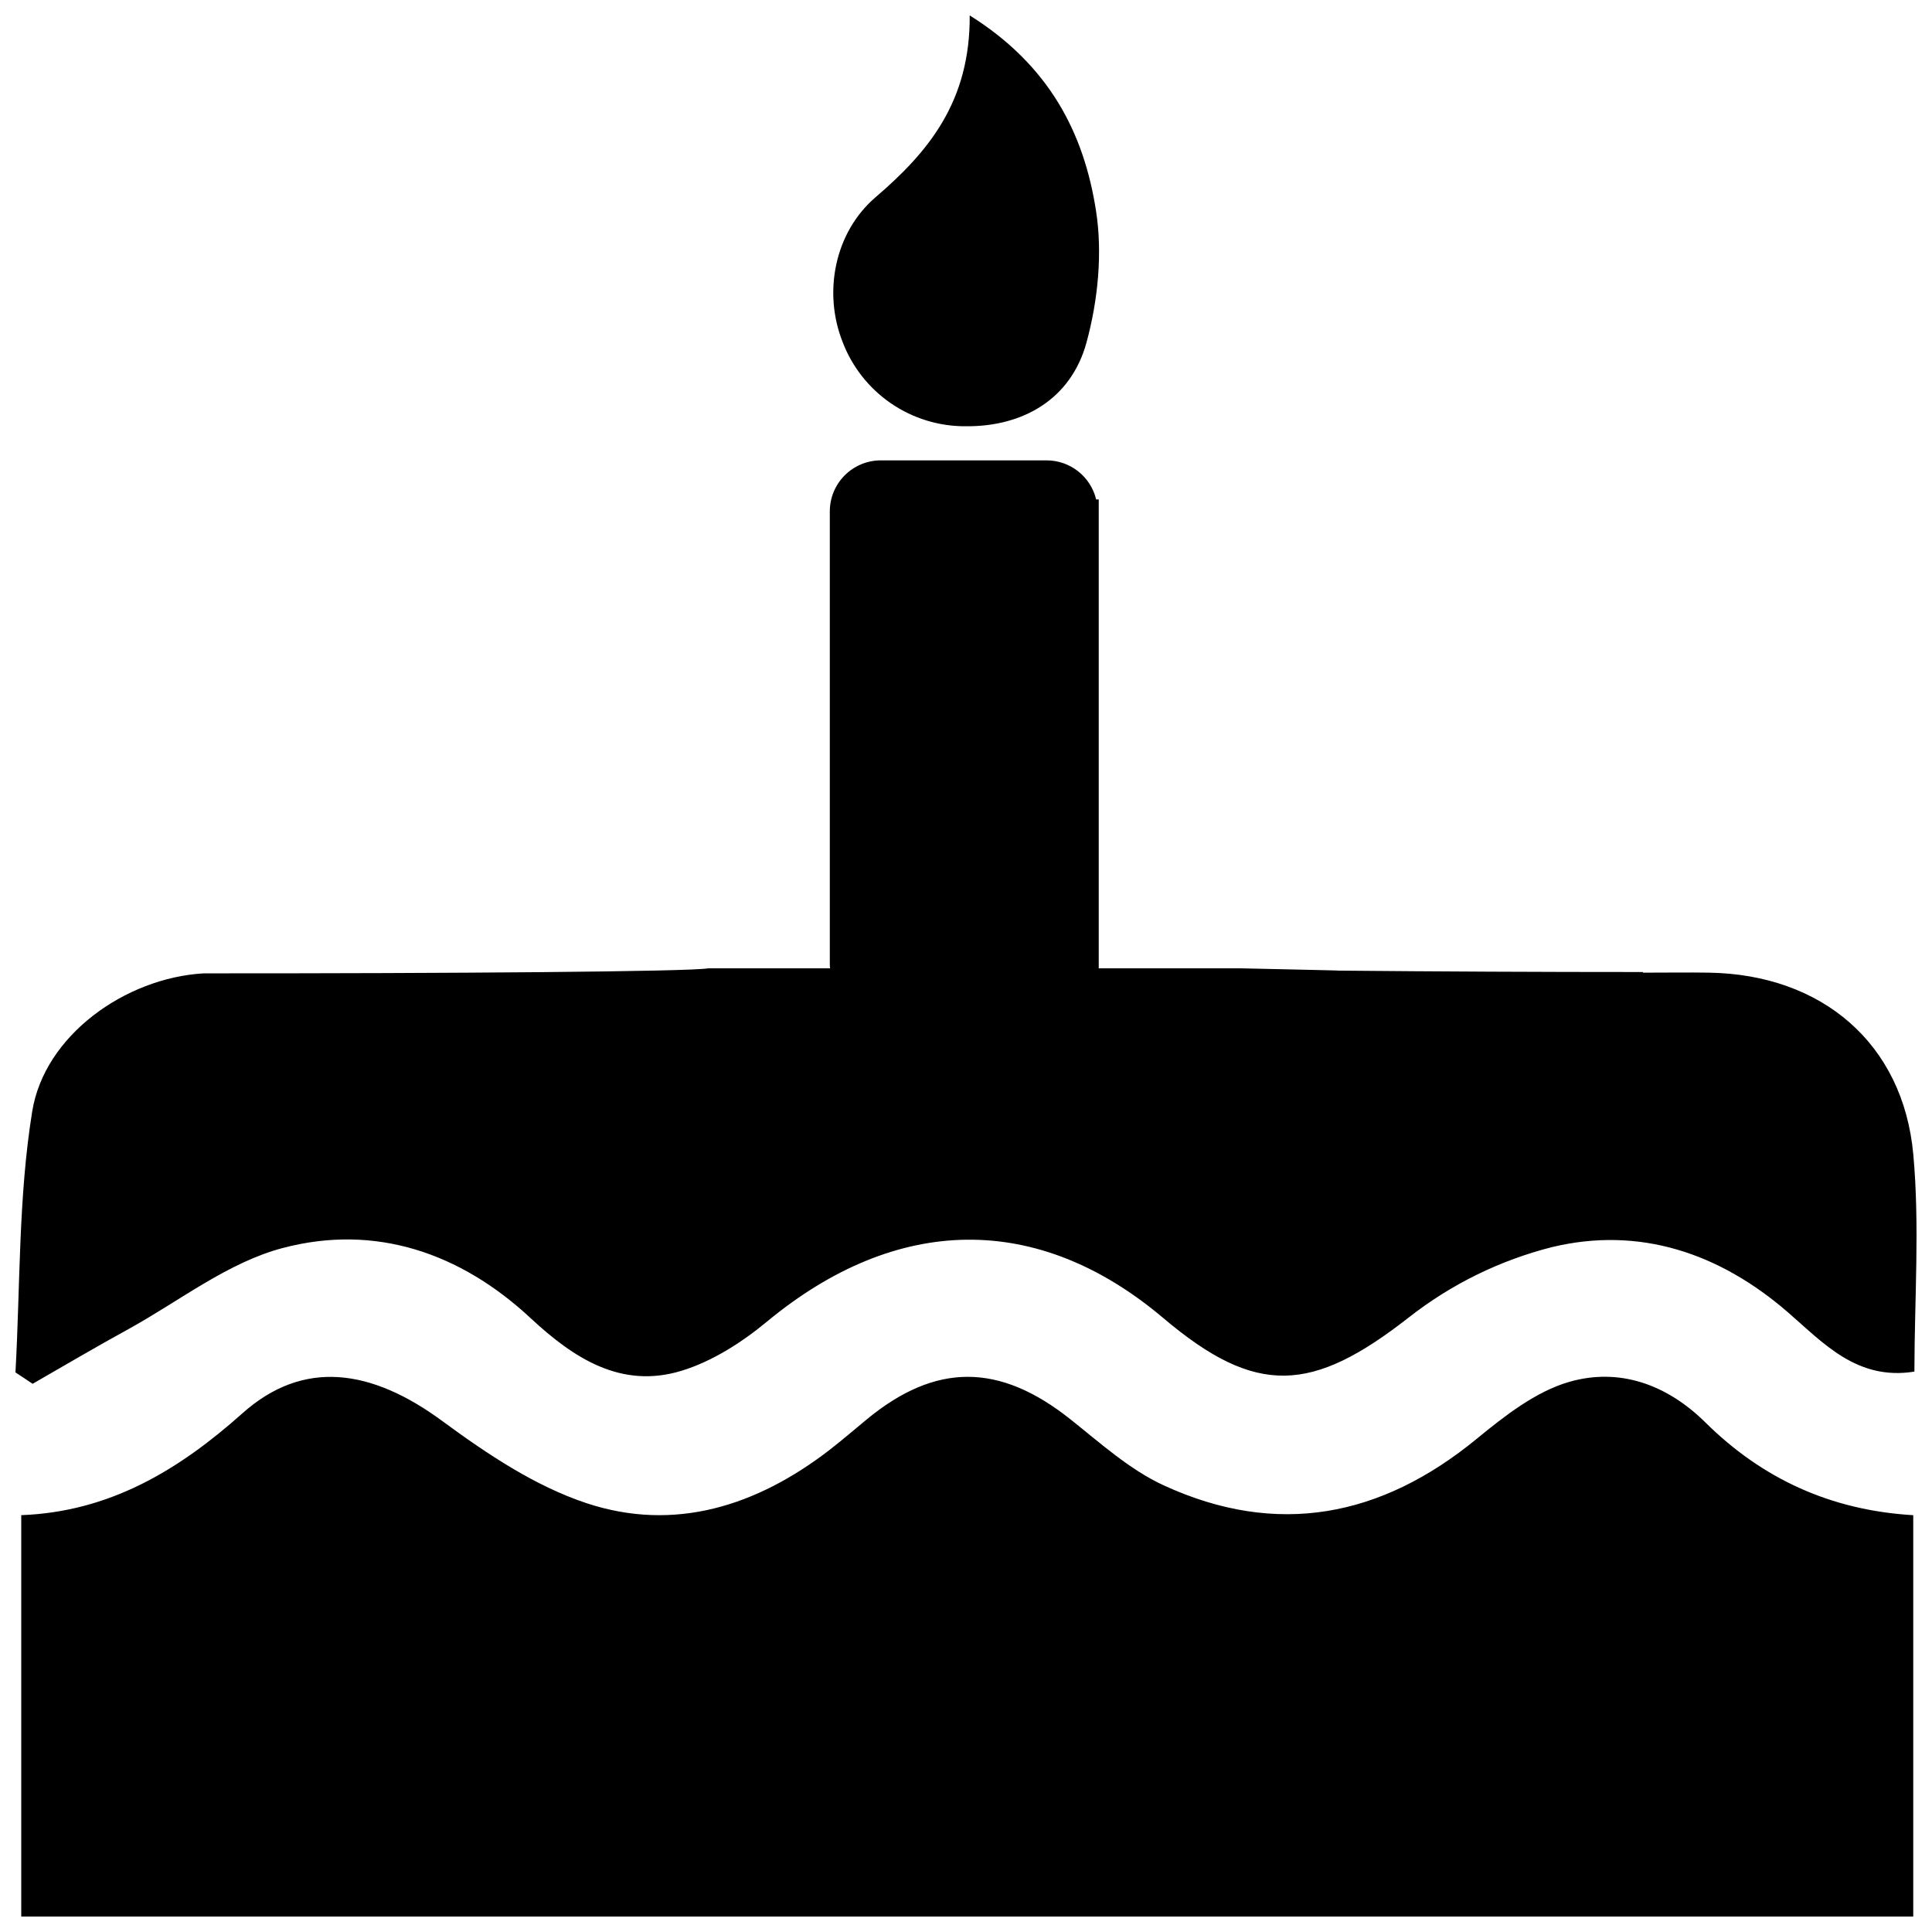<?xml version="1.0" encoding="UTF-8"?>
<!-- Uploaded to: SVG Repo, www.svgrepo.com, Generator: SVG Repo Mixer Tools -->
<svg width="800px" height="800px" version="1.1" viewBox="144 144 512 512" xmlns="http://www.w3.org/2000/svg">
 <defs>
  <clipPath id="c">
   <path d="m148.09 265h503.81v246h-503.81z"/>
  </clipPath>
  <clipPath id="b">
   <path d="m149 508h502.9v143.9h-502.9z"/>
  </clipPath>
  <clipPath id="a">
   <path d="m364 148.09h72v108.91h-72z"/>
  </clipPath>
 </defs>
 <g>
  <g clip-path="url(#c)">
   <path d="m651.05 449.98c-2.676-29.52-24.297-47.762-54.188-48.215-5.371-0.09-10.734 0-17.477 0v-0.168c-26.977 0-53.949-0.125-80.926-0.375 2.519 0-13.648-0.336-25.73-0.609h-37.551v-124.26h-0.688c-1.457-6.062-6.879-10.344-13.117-10.352h-43.957c-3.586 0.004-7.023 1.43-9.555 3.969-2.535 2.535-3.957 5.977-3.953 9.562v119.75c0 0.441 0 0.887 0.07 1.328h-32.199c-5.059 0.914-69.559 1.359-132.84 1.34h-0.984c-20.754 1.211-42.184 16.441-45.422 36.613-3.68 22.719-3.148 46.059-4.438 69.137l4.547 3.019c8.473-4.852 16.895-9.84 25.445-14.516 13.539-7.469 26.41-17.711 40.934-21.492 24.383-6.406 46.996 1.238 65.684 18.695 11.363 10.543 23.922 18.77 39.961 13.848 8.137-2.5 15.988-7.539 22.633-13.047 34.441-28.477 71.781-29.027 105.05-0.855 24.602 20.793 39.359 19.836 65.012-0.227 11.23-8.805 24.18-15.156 38.012-18.648 23.094-5.519 44.281 1.535 62.504 17.348 9.328 8.078 18.262 18.117 33.457 15.664 0.039-19.402 1.426-38.609-0.285-57.512z"/>
  </g>
  <g clip-path="url(#b)">
   <path d="m559.86 510.21c-8.855 2.559-17.094 9.004-24.492 15.074-25.348 20.82-52.961 26.145-82.941 12.367-9.055-4.164-16.855-11.246-24.797-17.555-18.785-14.918-35.652-15.035-53.973 0.09-3.277 2.707-6.496 5.481-9.84 8.078-19.266 14.84-41.062 21.824-64.402 14.09-13.609-4.516-26.34-13.039-38.043-21.648-19.16-14.168-37.125-16.453-53.137-2.156-16.922 15.09-35.207 26.102-58.605 26.984v106.37h501.4v-106.36c-21.922-1.301-40.051-9.684-55.105-24.602-10.203-10.055-22.738-14.551-36.062-10.734z"/>
  </g>
  <g clip-path="url(#a)">
   <path d="m399.91 256.96c15.223 0.156 27.918-7.211 32.008-22.141 3.051-11.148 4.312-23.754 2.519-35.07-3.195-20.449-12.32-38.434-33.453-51.66 0.137 22.867-10.961 36.203-24.992 48.215-10.824 9.309-13.922 25.238-8.668 38.375l-0.004 0.004c2.523 6.586 6.996 12.242 12.816 16.223 5.824 3.981 12.719 6.094 19.773 6.055z"/>
  </g>
 </g>
</svg>